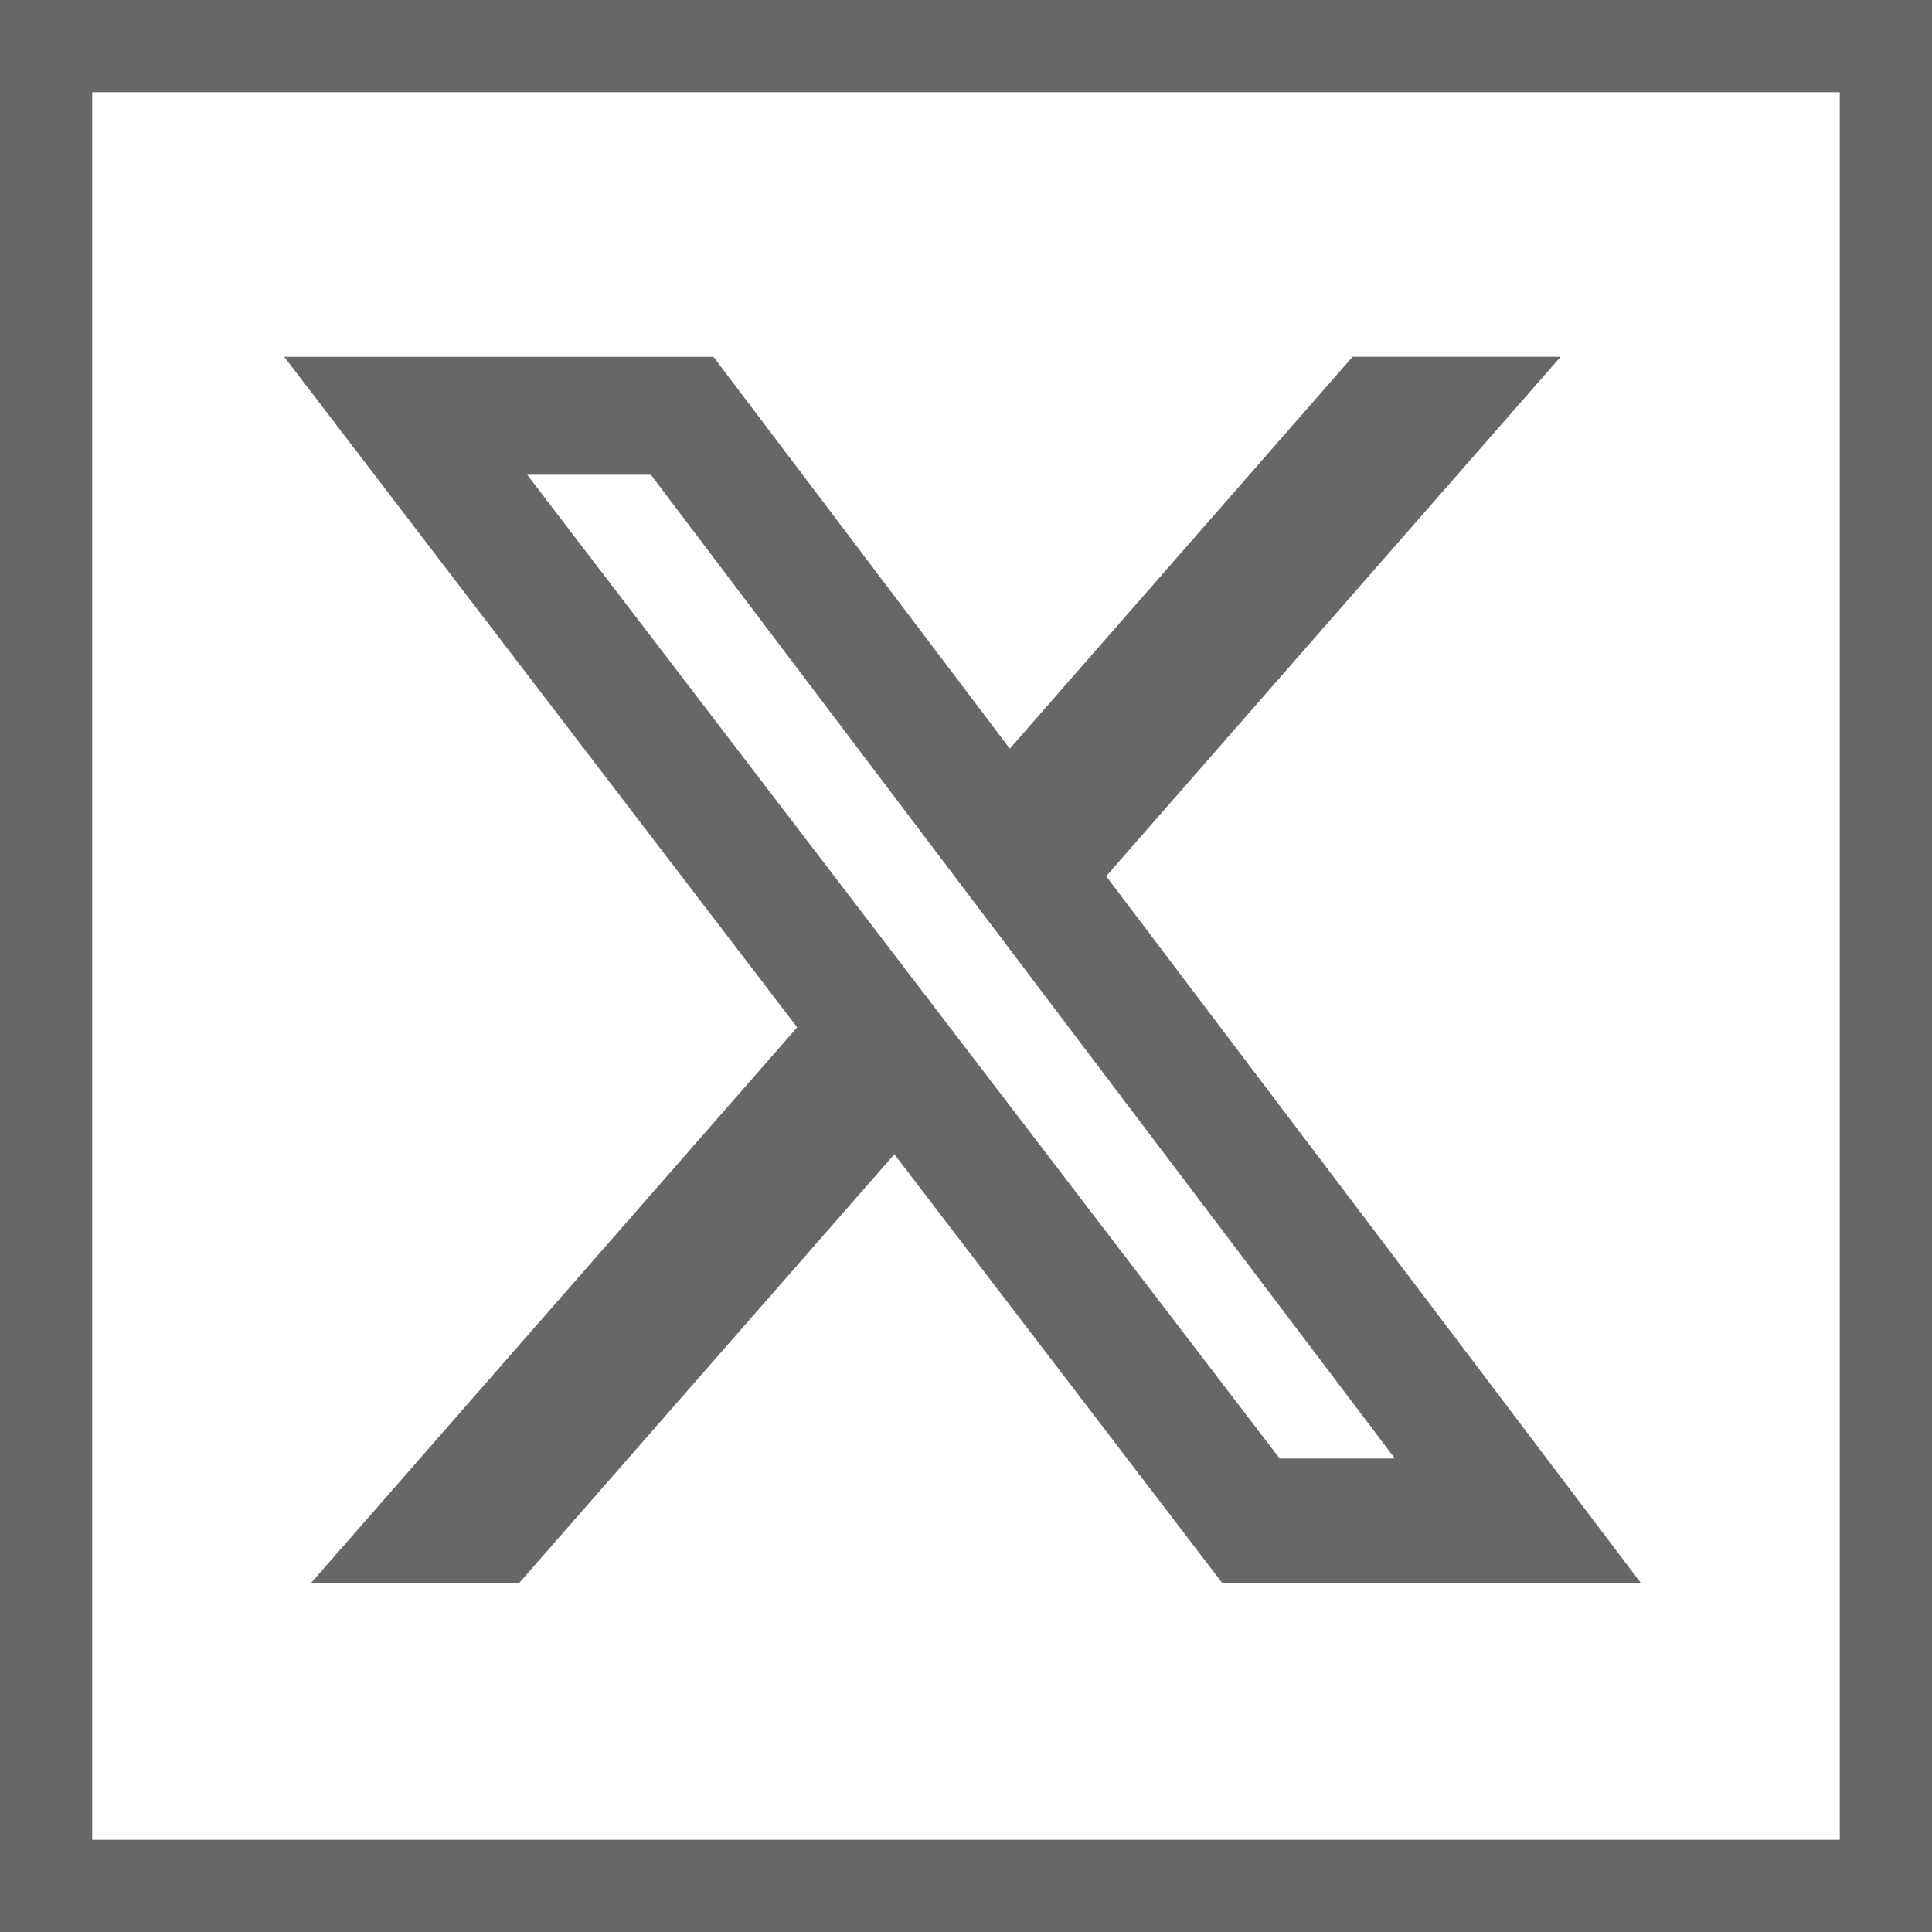 <?xml version="1.0" encoding="UTF-8"?>
<svg id="Capa_1" xmlns="http://www.w3.org/2000/svg" version="1.1" viewBox="0 0 838 838">
  <!-- Generator: Adobe Illustrator 29.7.1, SVG Export Plug-In . SVG Version: 2.1.1 Build 8)  -->
  <defs>
    <style>
      .st0 {
        fill: #666766;
      }
    </style>
  </defs>
  <path class="st0" d="M838,838H0V0h838v838ZM40,798h758V40H40v758Z"/>
  <path class="st0" d="M586.69,154.75h90.22l-197.12,225.31,231.91,306.54h-181.57l-142.2-185.94-162.74,185.94h-90.27l210.85-241L123.29,154.78h186.18l128.54,169.95,148.67-169.98ZM555.04,632.62h49.99L282.31,205.92h-53.64l326.37,426.7Z"/>
</svg>